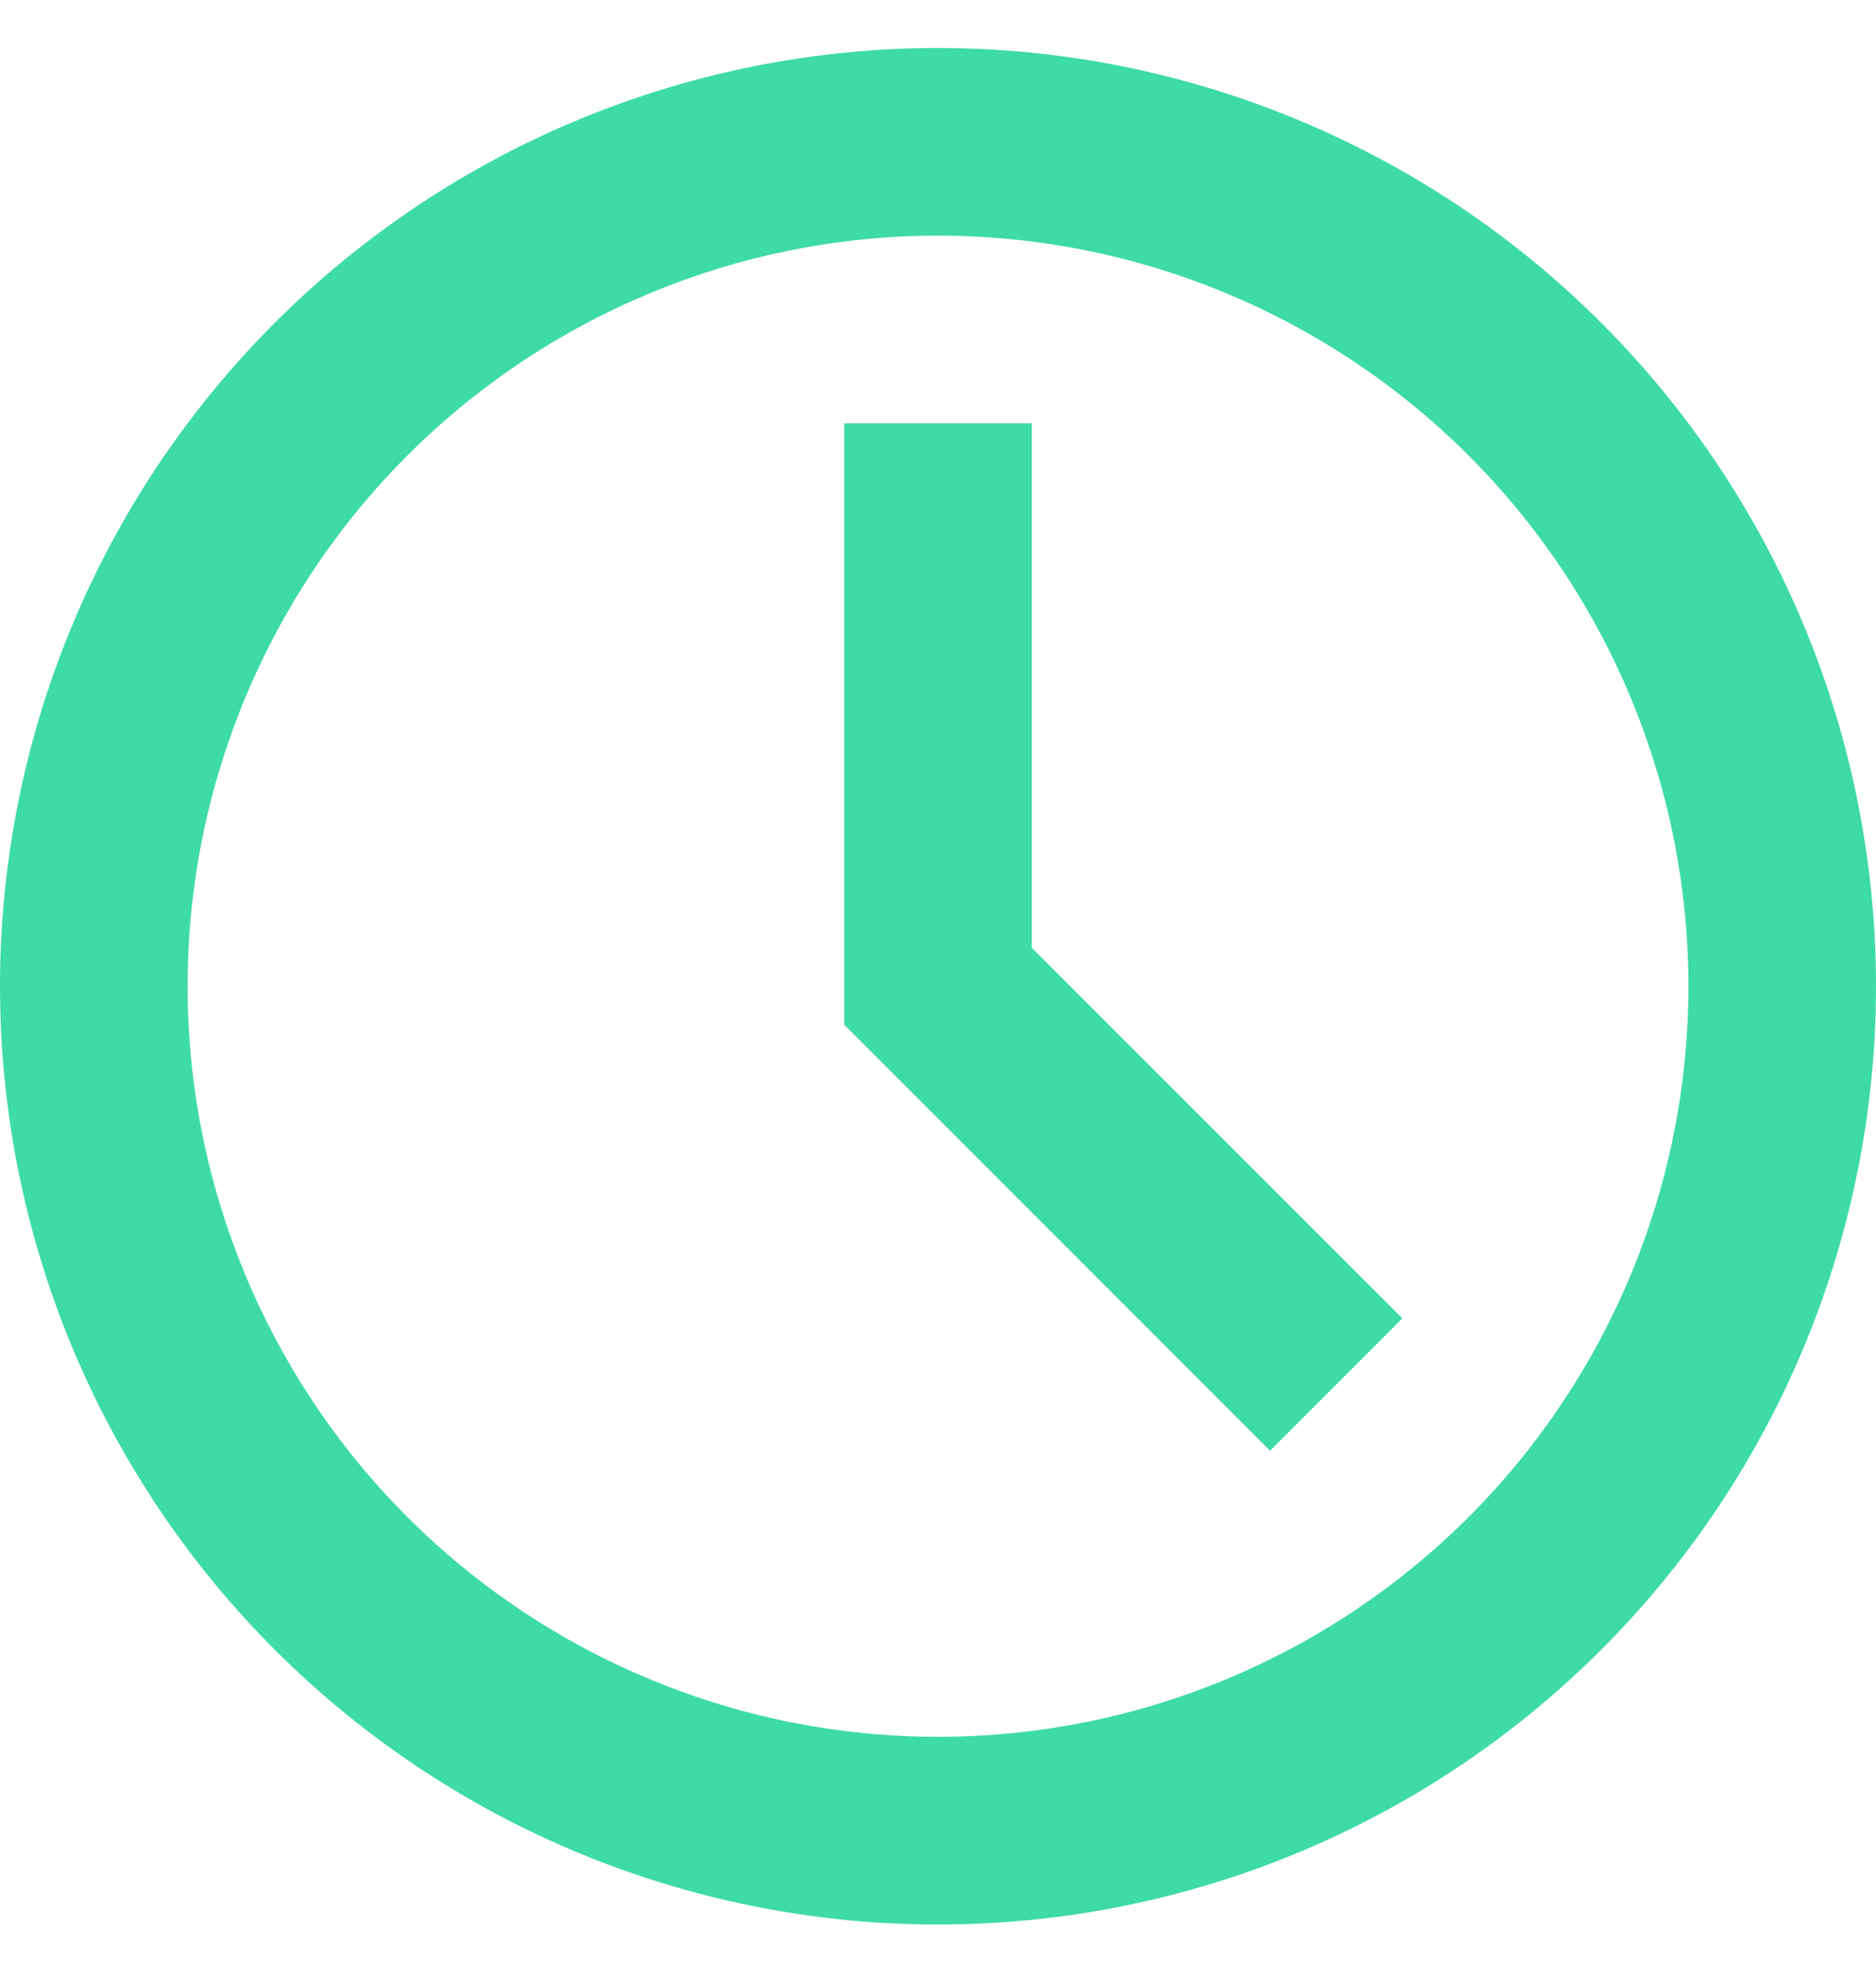<svg width="22" height="23" viewBox="0 0 22 23" fill="none" xmlns="http://www.w3.org/2000/svg">
<path d="M11 22.564C8.083 22.564 5.285 21.405 3.222 19.342C1.159 17.279 0 14.481 0 11.563C0 8.646 1.159 5.848 3.222 3.785C5.285 1.722 8.083 0.563 11 0.563C13.917 0.563 16.715 1.722 18.778 3.785C20.841 5.848 22 8.646 22 11.563C22 14.481 20.841 17.279 18.778 19.342C16.715 21.405 13.917 22.564 11 22.564ZM11 20.363C13.334 20.363 15.572 19.436 17.223 17.786C18.873 16.136 19.8 13.897 19.8 11.563C19.8 9.23 18.873 6.991 17.223 5.341C15.572 3.691 13.334 2.763 11 2.763C8.666 2.763 6.428 3.691 4.777 5.341C3.127 6.991 2.2 9.23 2.2 11.563C2.2 13.897 3.127 16.136 4.777 17.786C6.428 19.436 8.666 20.363 11 20.363ZM9.9 12.014V4.963H12.1V11.113L16.445 15.457L14.894 17.009L9.9 12.014Z" fill="#3EDBA5"/>
</svg>
